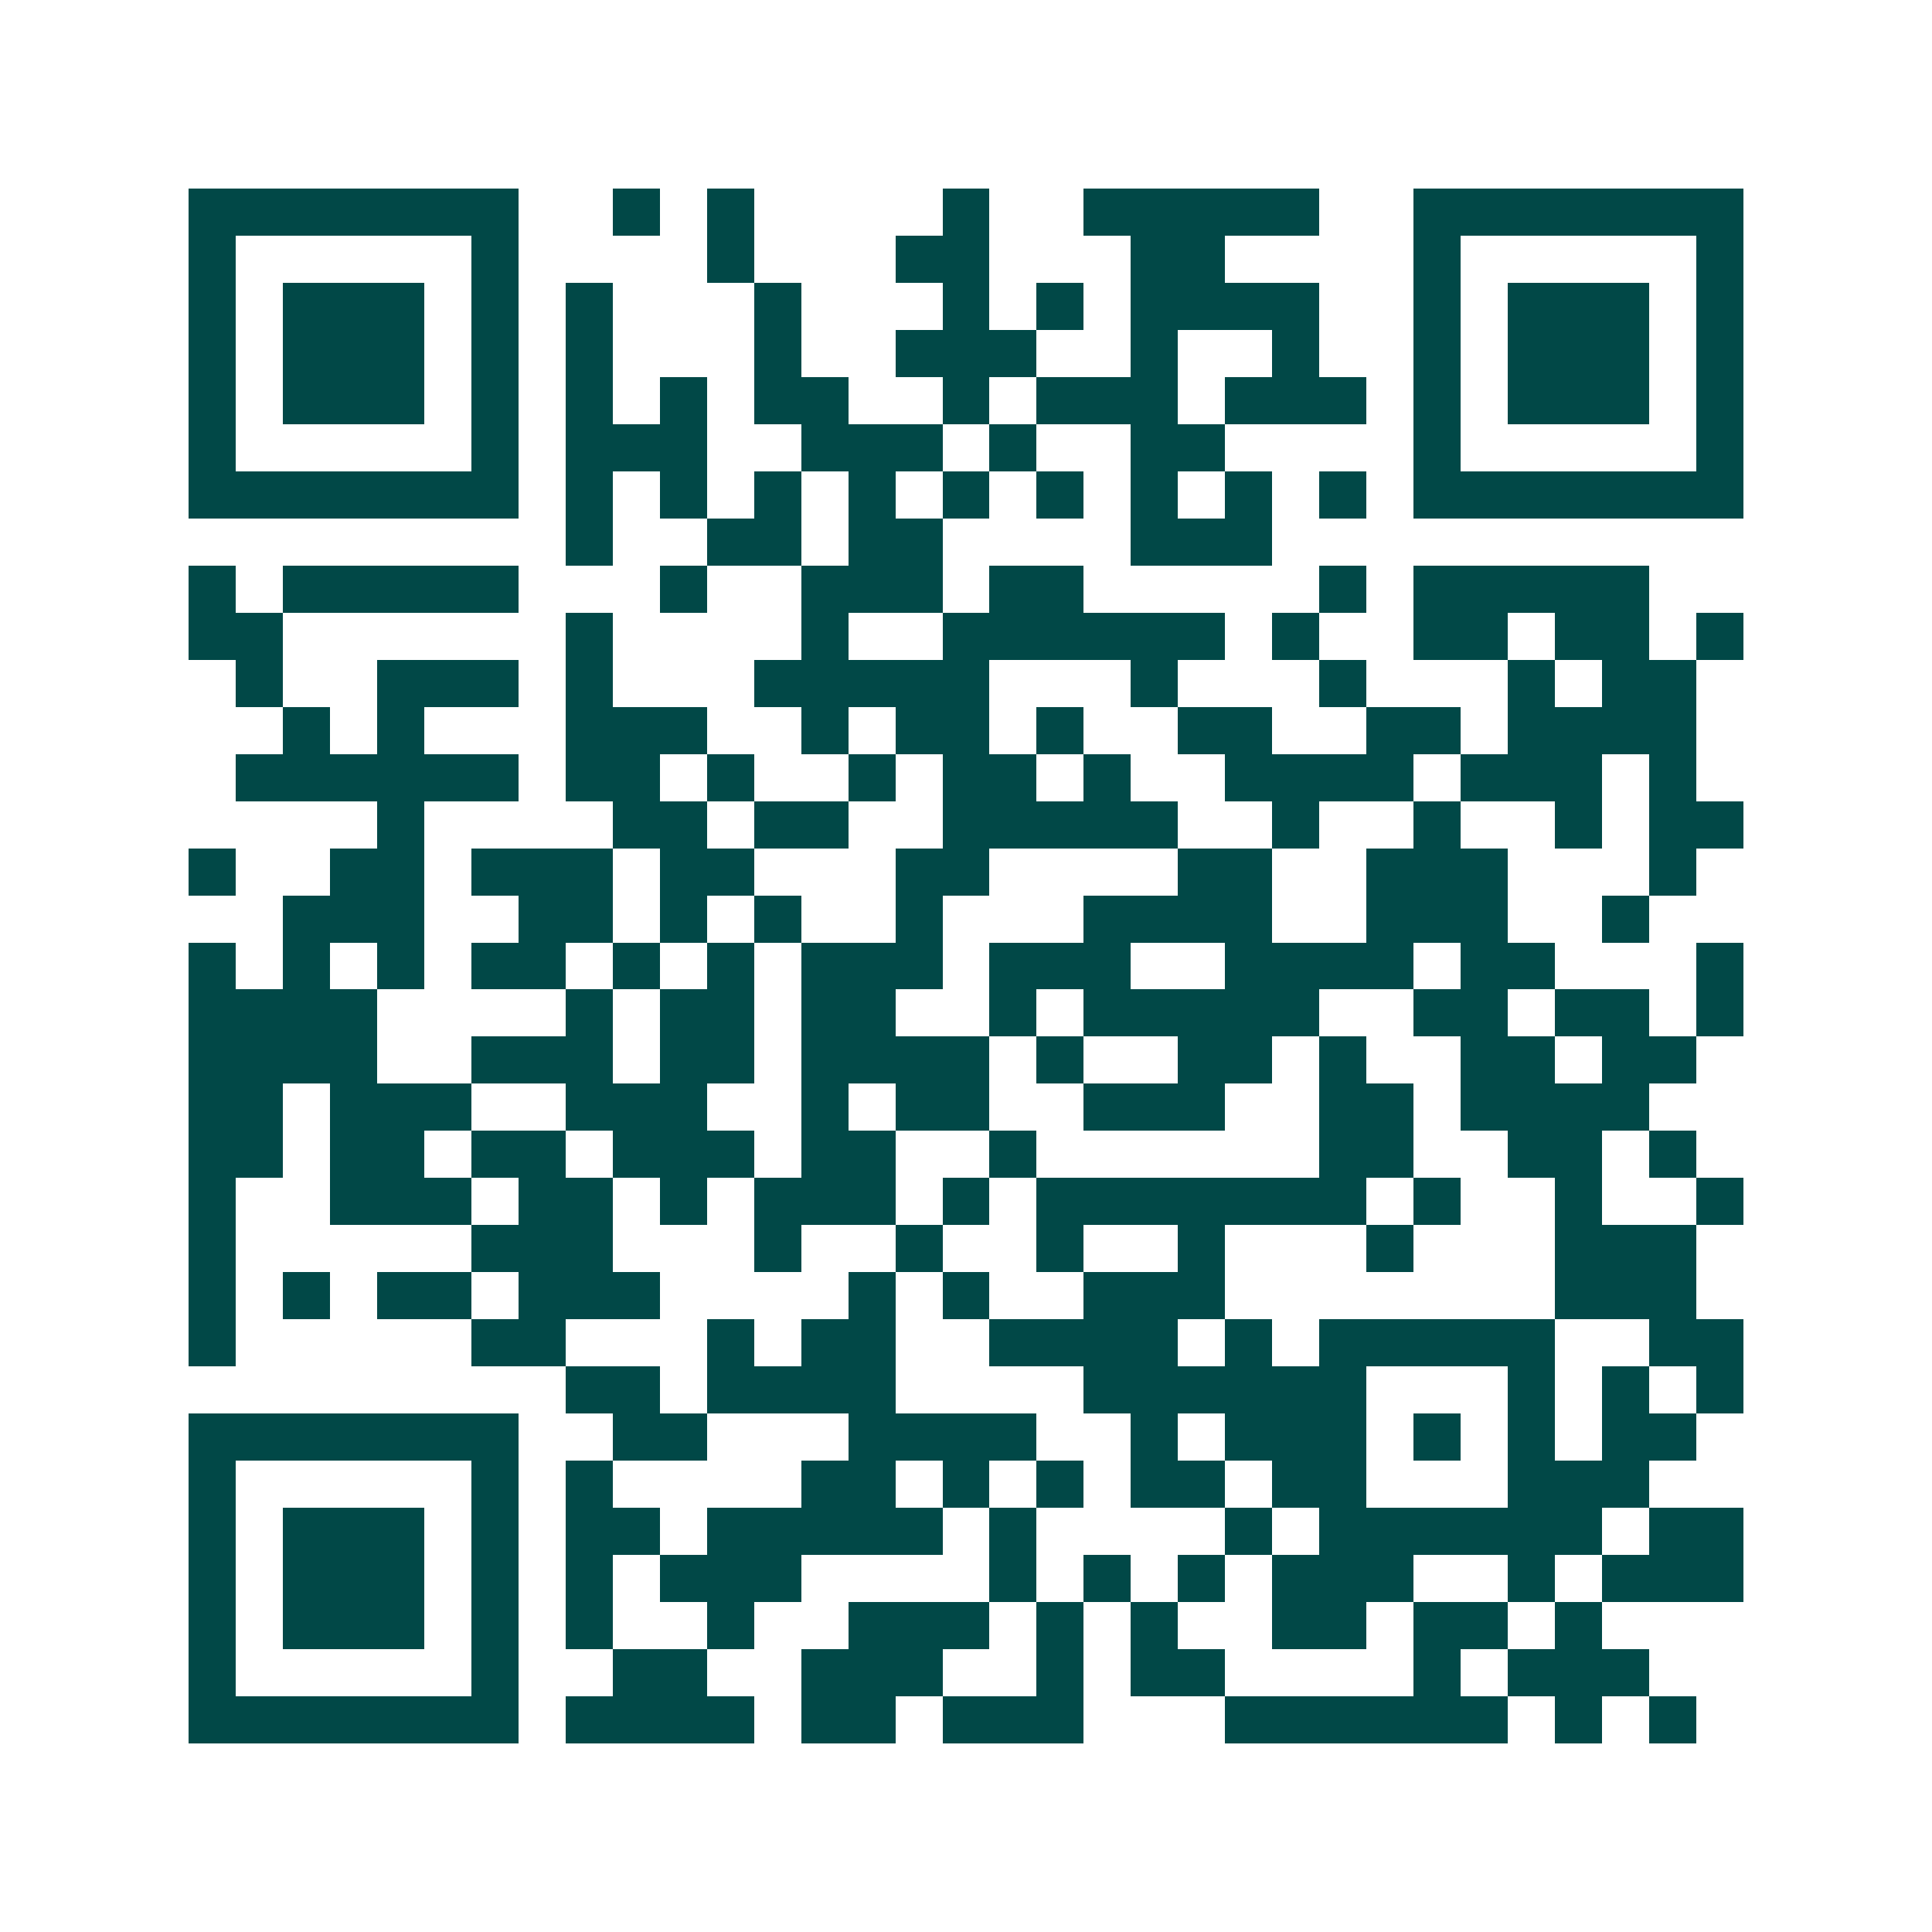 <svg xmlns="http://www.w3.org/2000/svg" width="200" height="200" viewBox="0 0 41 41" shape-rendering="crispEdges"><path fill="#ffffff" d="M0 0h41v41H0z"/><path stroke="#014847" d="M4 4.5h7m2 0h1m1 0h1m4 0h1m2 0h5m2 0h7M4 5.5h1m5 0h1m4 0h1m3 0h2m3 0h2m4 0h1m5 0h1M4 6.5h1m1 0h3m1 0h1m1 0h1m3 0h1m3 0h1m1 0h1m1 0h4m2 0h1m1 0h3m1 0h1M4 7.5h1m1 0h3m1 0h1m1 0h1m3 0h1m2 0h3m2 0h1m2 0h1m2 0h1m1 0h3m1 0h1M4 8.5h1m1 0h3m1 0h1m1 0h1m1 0h1m1 0h2m2 0h1m1 0h3m1 0h3m1 0h1m1 0h3m1 0h1M4 9.5h1m5 0h1m1 0h3m2 0h3m1 0h1m2 0h2m4 0h1m5 0h1M4 10.5h7m1 0h1m1 0h1m1 0h1m1 0h1m1 0h1m1 0h1m1 0h1m1 0h1m1 0h1m1 0h7M12 11.5h1m2 0h2m1 0h2m4 0h3M4 12.5h1m1 0h5m3 0h1m2 0h3m1 0h2m5 0h1m1 0h5M4 13.5h2m6 0h1m4 0h1m2 0h6m1 0h1m2 0h2m1 0h2m1 0h1M5 14.5h1m2 0h3m1 0h1m3 0h5m3 0h1m3 0h1m3 0h1m1 0h2M6 15.5h1m1 0h1m3 0h3m2 0h1m1 0h2m1 0h1m2 0h2m2 0h2m1 0h4M5 16.5h6m1 0h2m1 0h1m2 0h1m1 0h2m1 0h1m2 0h4m1 0h3m1 0h1M8 17.5h1m4 0h2m1 0h2m2 0h5m2 0h1m2 0h1m2 0h1m1 0h2M4 18.5h1m2 0h2m1 0h3m1 0h2m3 0h2m4 0h2m2 0h3m3 0h1M6 19.5h3m2 0h2m1 0h1m1 0h1m2 0h1m3 0h4m2 0h3m2 0h1M4 20.5h1m1 0h1m1 0h1m1 0h2m1 0h1m1 0h1m1 0h3m1 0h3m2 0h4m1 0h2m3 0h1M4 21.5h4m4 0h1m1 0h2m1 0h2m2 0h1m1 0h5m2 0h2m1 0h2m1 0h1M4 22.5h4m2 0h3m1 0h2m1 0h4m1 0h1m2 0h2m1 0h1m2 0h2m1 0h2M4 23.5h2m1 0h3m2 0h3m2 0h1m1 0h2m2 0h3m2 0h2m1 0h4M4 24.5h2m1 0h2m1 0h2m1 0h3m1 0h2m2 0h1m6 0h2m2 0h2m1 0h1M4 25.5h1m2 0h3m1 0h2m1 0h1m1 0h3m1 0h1m1 0h7m1 0h1m2 0h1m2 0h1M4 26.5h1m5 0h3m3 0h1m2 0h1m2 0h1m2 0h1m3 0h1m3 0h3M4 27.5h1m1 0h1m1 0h2m1 0h3m4 0h1m1 0h1m2 0h3m7 0h3M4 28.5h1m5 0h2m3 0h1m1 0h2m2 0h4m1 0h1m1 0h5m2 0h2M12 29.5h2m1 0h4m4 0h6m3 0h1m1 0h1m1 0h1M4 30.5h7m2 0h2m3 0h4m2 0h1m1 0h3m1 0h1m1 0h1m1 0h2M4 31.5h1m5 0h1m1 0h1m4 0h2m1 0h1m1 0h1m1 0h2m1 0h2m3 0h3M4 32.5h1m1 0h3m1 0h1m1 0h2m1 0h5m1 0h1m4 0h1m1 0h6m1 0h2M4 33.5h1m1 0h3m1 0h1m1 0h1m1 0h3m4 0h1m1 0h1m1 0h1m1 0h3m2 0h1m1 0h3M4 34.5h1m1 0h3m1 0h1m1 0h1m2 0h1m2 0h3m1 0h1m1 0h1m2 0h2m1 0h2m1 0h1M4 35.5h1m5 0h1m2 0h2m2 0h3m2 0h1m1 0h2m4 0h1m1 0h3M4 36.5h7m1 0h4m1 0h2m1 0h3m3 0h6m1 0h1m1 0h1"/></svg>
